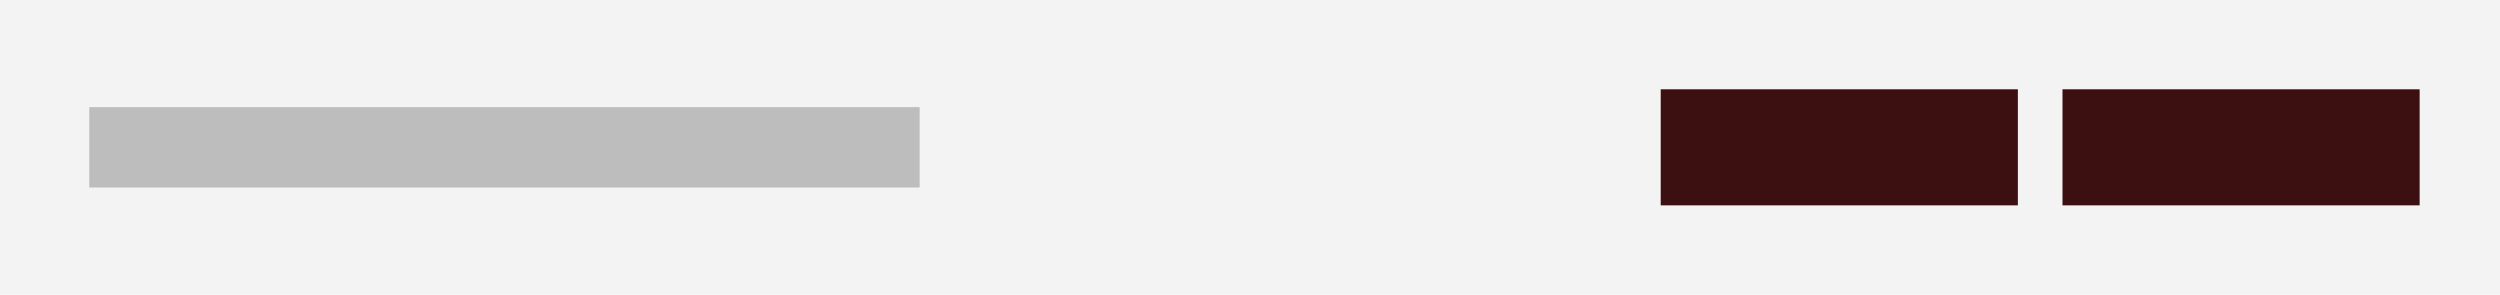 <svg width="280" height="33" viewBox="0 0 280 33" fill="none" xmlns="http://www.w3.org/2000/svg">
<rect width="280" height="33" fill="#F3F3F3"/>
<rect x="10" y="12" width="93" height="9" fill="#3D3D3D" fill-opacity="0.3"/>
<rect x="231" y="10" width="40" height="13" fill="#3C0F11"/>
<rect x="186" y="10" width="40" height="13" fill="#3C0F11"/>
</svg>
